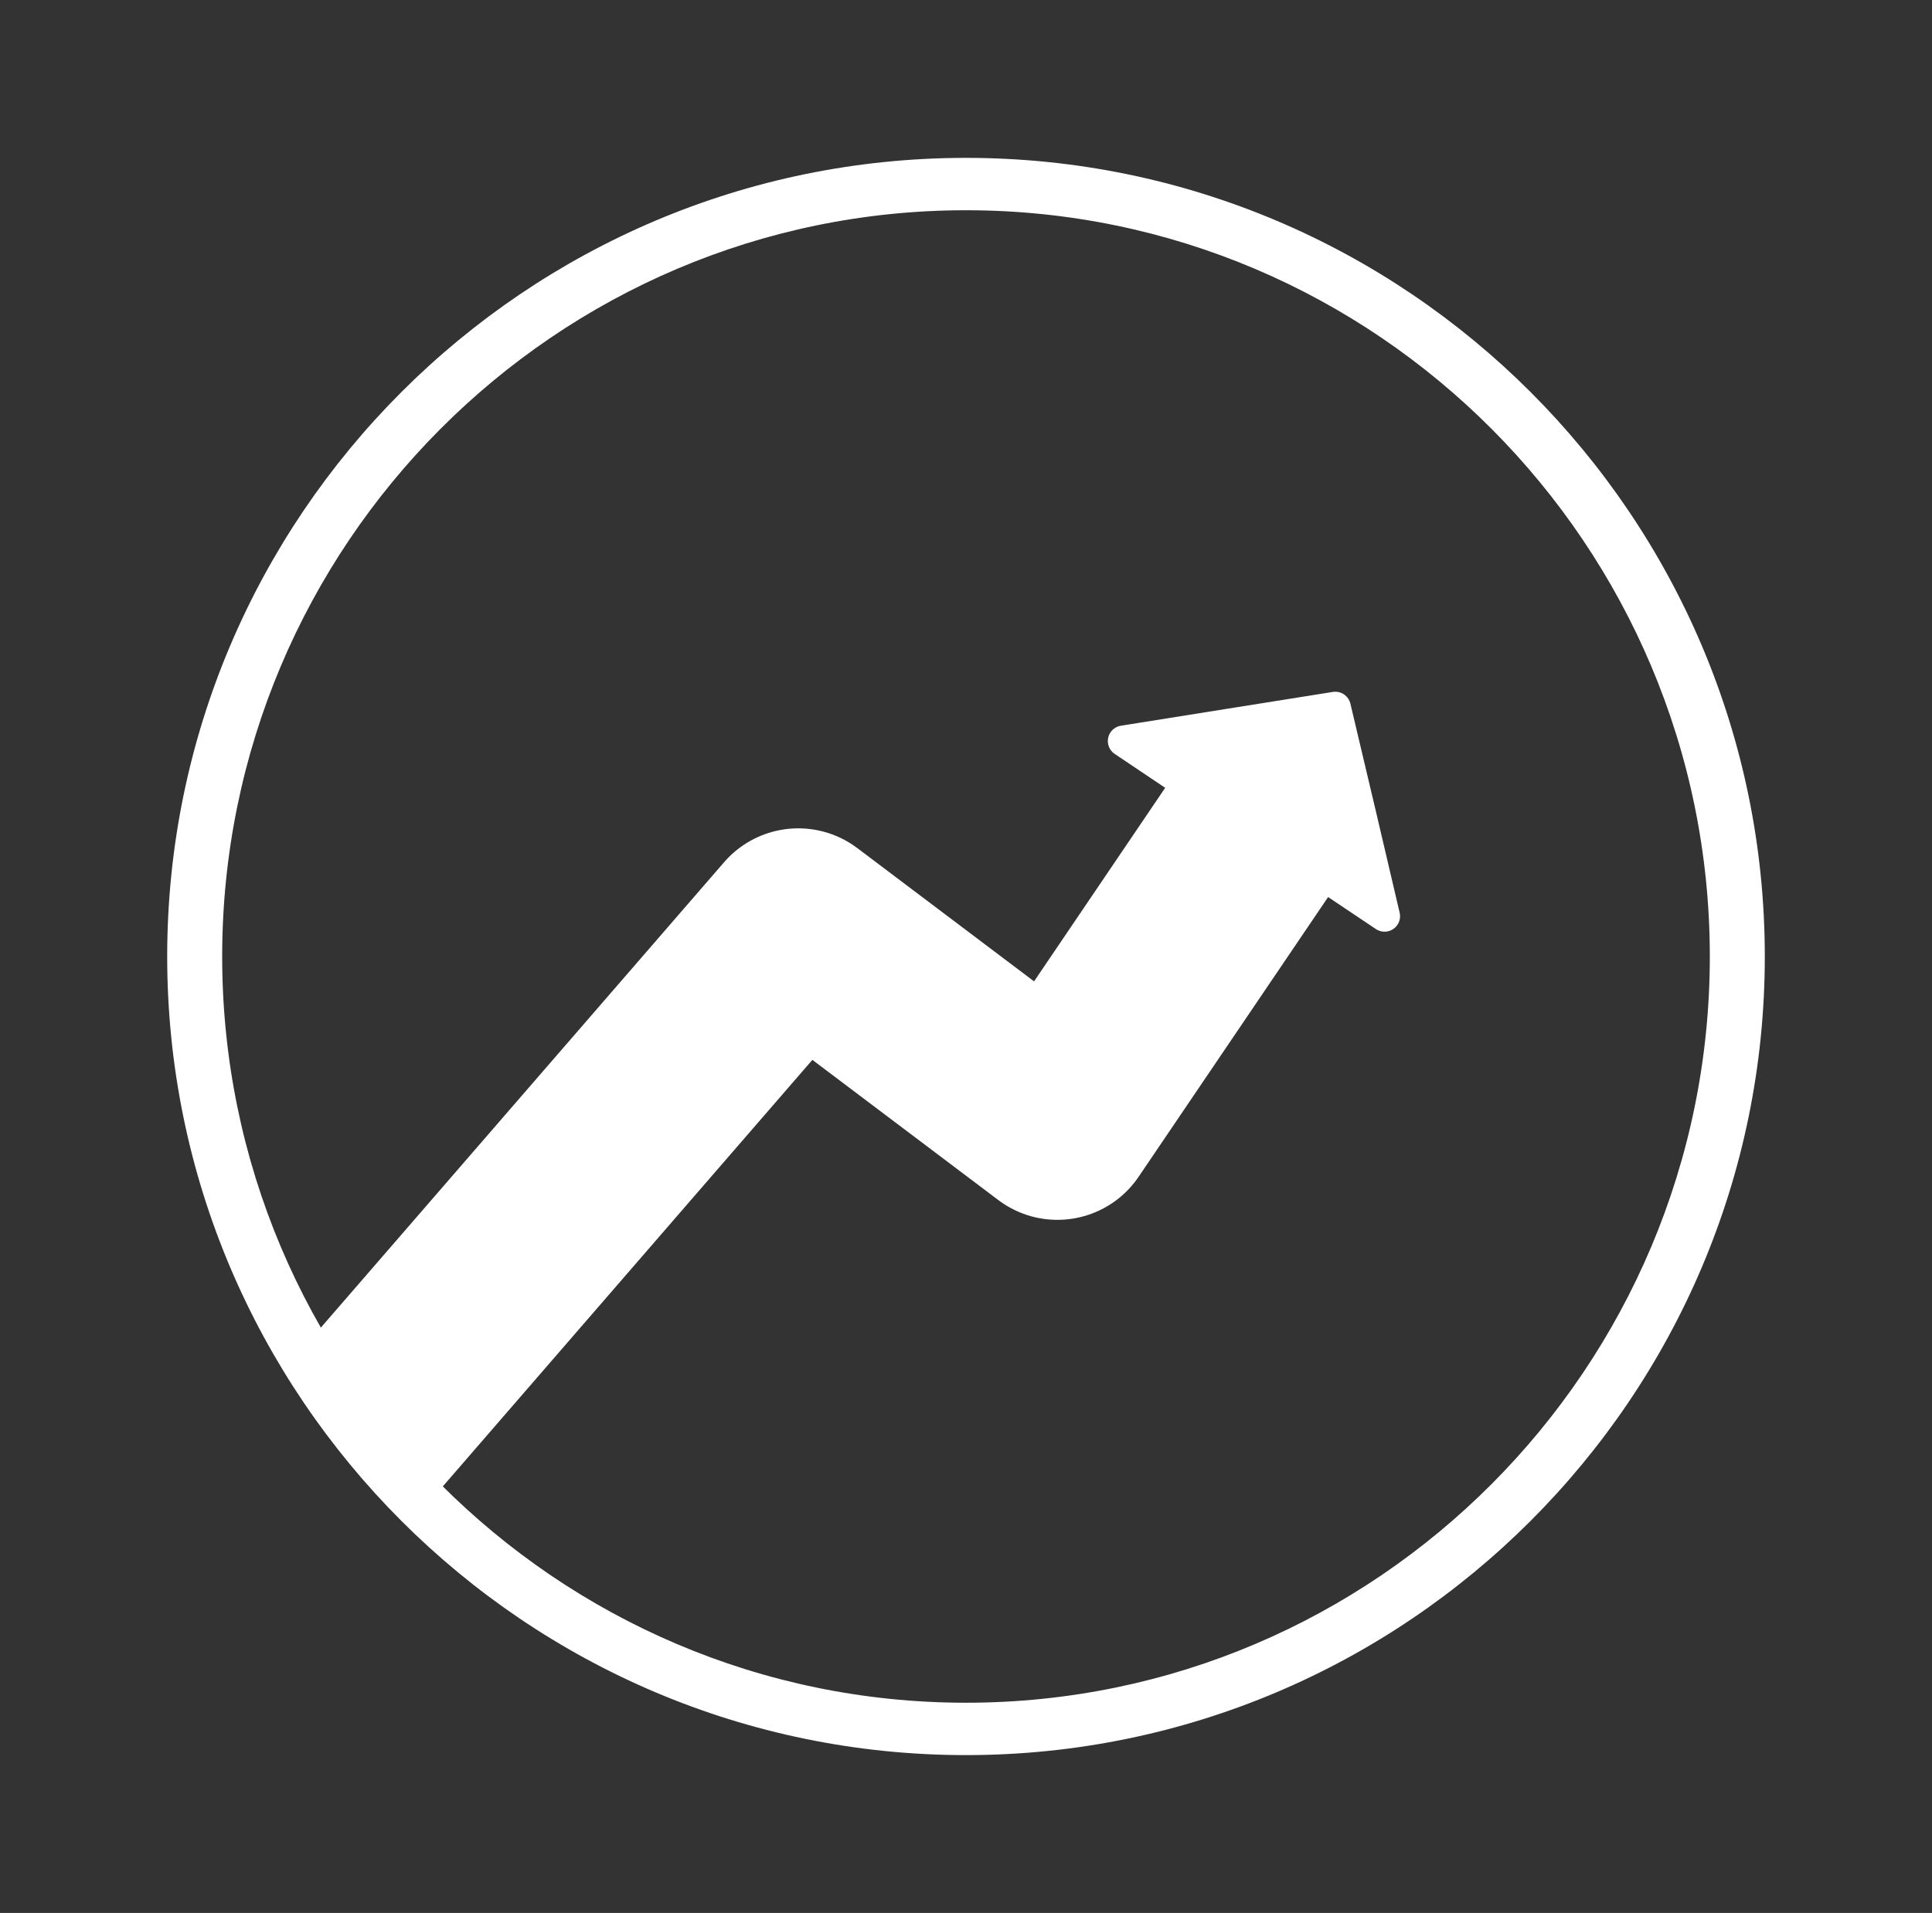 <?xml version="1.0" encoding="UTF-8"?><svg id="Layer_1" xmlns="http://www.w3.org/2000/svg" xmlns:xlink="http://www.w3.org/1999/xlink" viewBox="0 0 104 103"><rect x="0" y="0" width="104" height="103" fill="#333333" stroke="none"/><defs><style>.cls-1{stroke-linecap:round;stroke-width:1.67px;}.cls-1,.cls-2{stroke:#fff;stroke-linejoin:round;}.cls-1,.cls-2,.cls-3{fill:none;}.cls-2{stroke-linecap:square;stroke-width:10.56px;}.cls-3,.cls-4{stroke-width:0px;}.cls-4{fill:#fff;}.cls-5{clip-path:url(#clippath);}</style><clipPath id="clippath"><rect class="cls-3" x="9" y="8.5" width="86" height="86"/></clipPath></defs><g class="cls-5"><path class="cls-4" d="m52,11.32c-22.08,0-40.04,18.03-40.04,40.18s17.96,40.18,40.04,40.18,40.04-18.02,40.04-40.18S74.08,11.32,52,11.32m0,83.18c-23.71,0-43-19.29-43-43S28.29,8.5,52,8.5s43,19.29,43,43-19.29,43-43,43"/><polyline class="cls-2" points="23.28 72.61 42.97 49.88 56.92 60.4 64.77 48.81"/><polygon class="cls-4" points="67.5 44.62 60.47 39.9 66.17 38.99 71.88 38.08 73.21 43.7 74.53 49.33 67.5 44.62"/><polygon class="cls-1" points="67.5 44.62 60.47 39.9 66.17 38.99 71.88 38.08 73.21 43.7 74.53 49.33 67.5 44.62"/></g></svg>